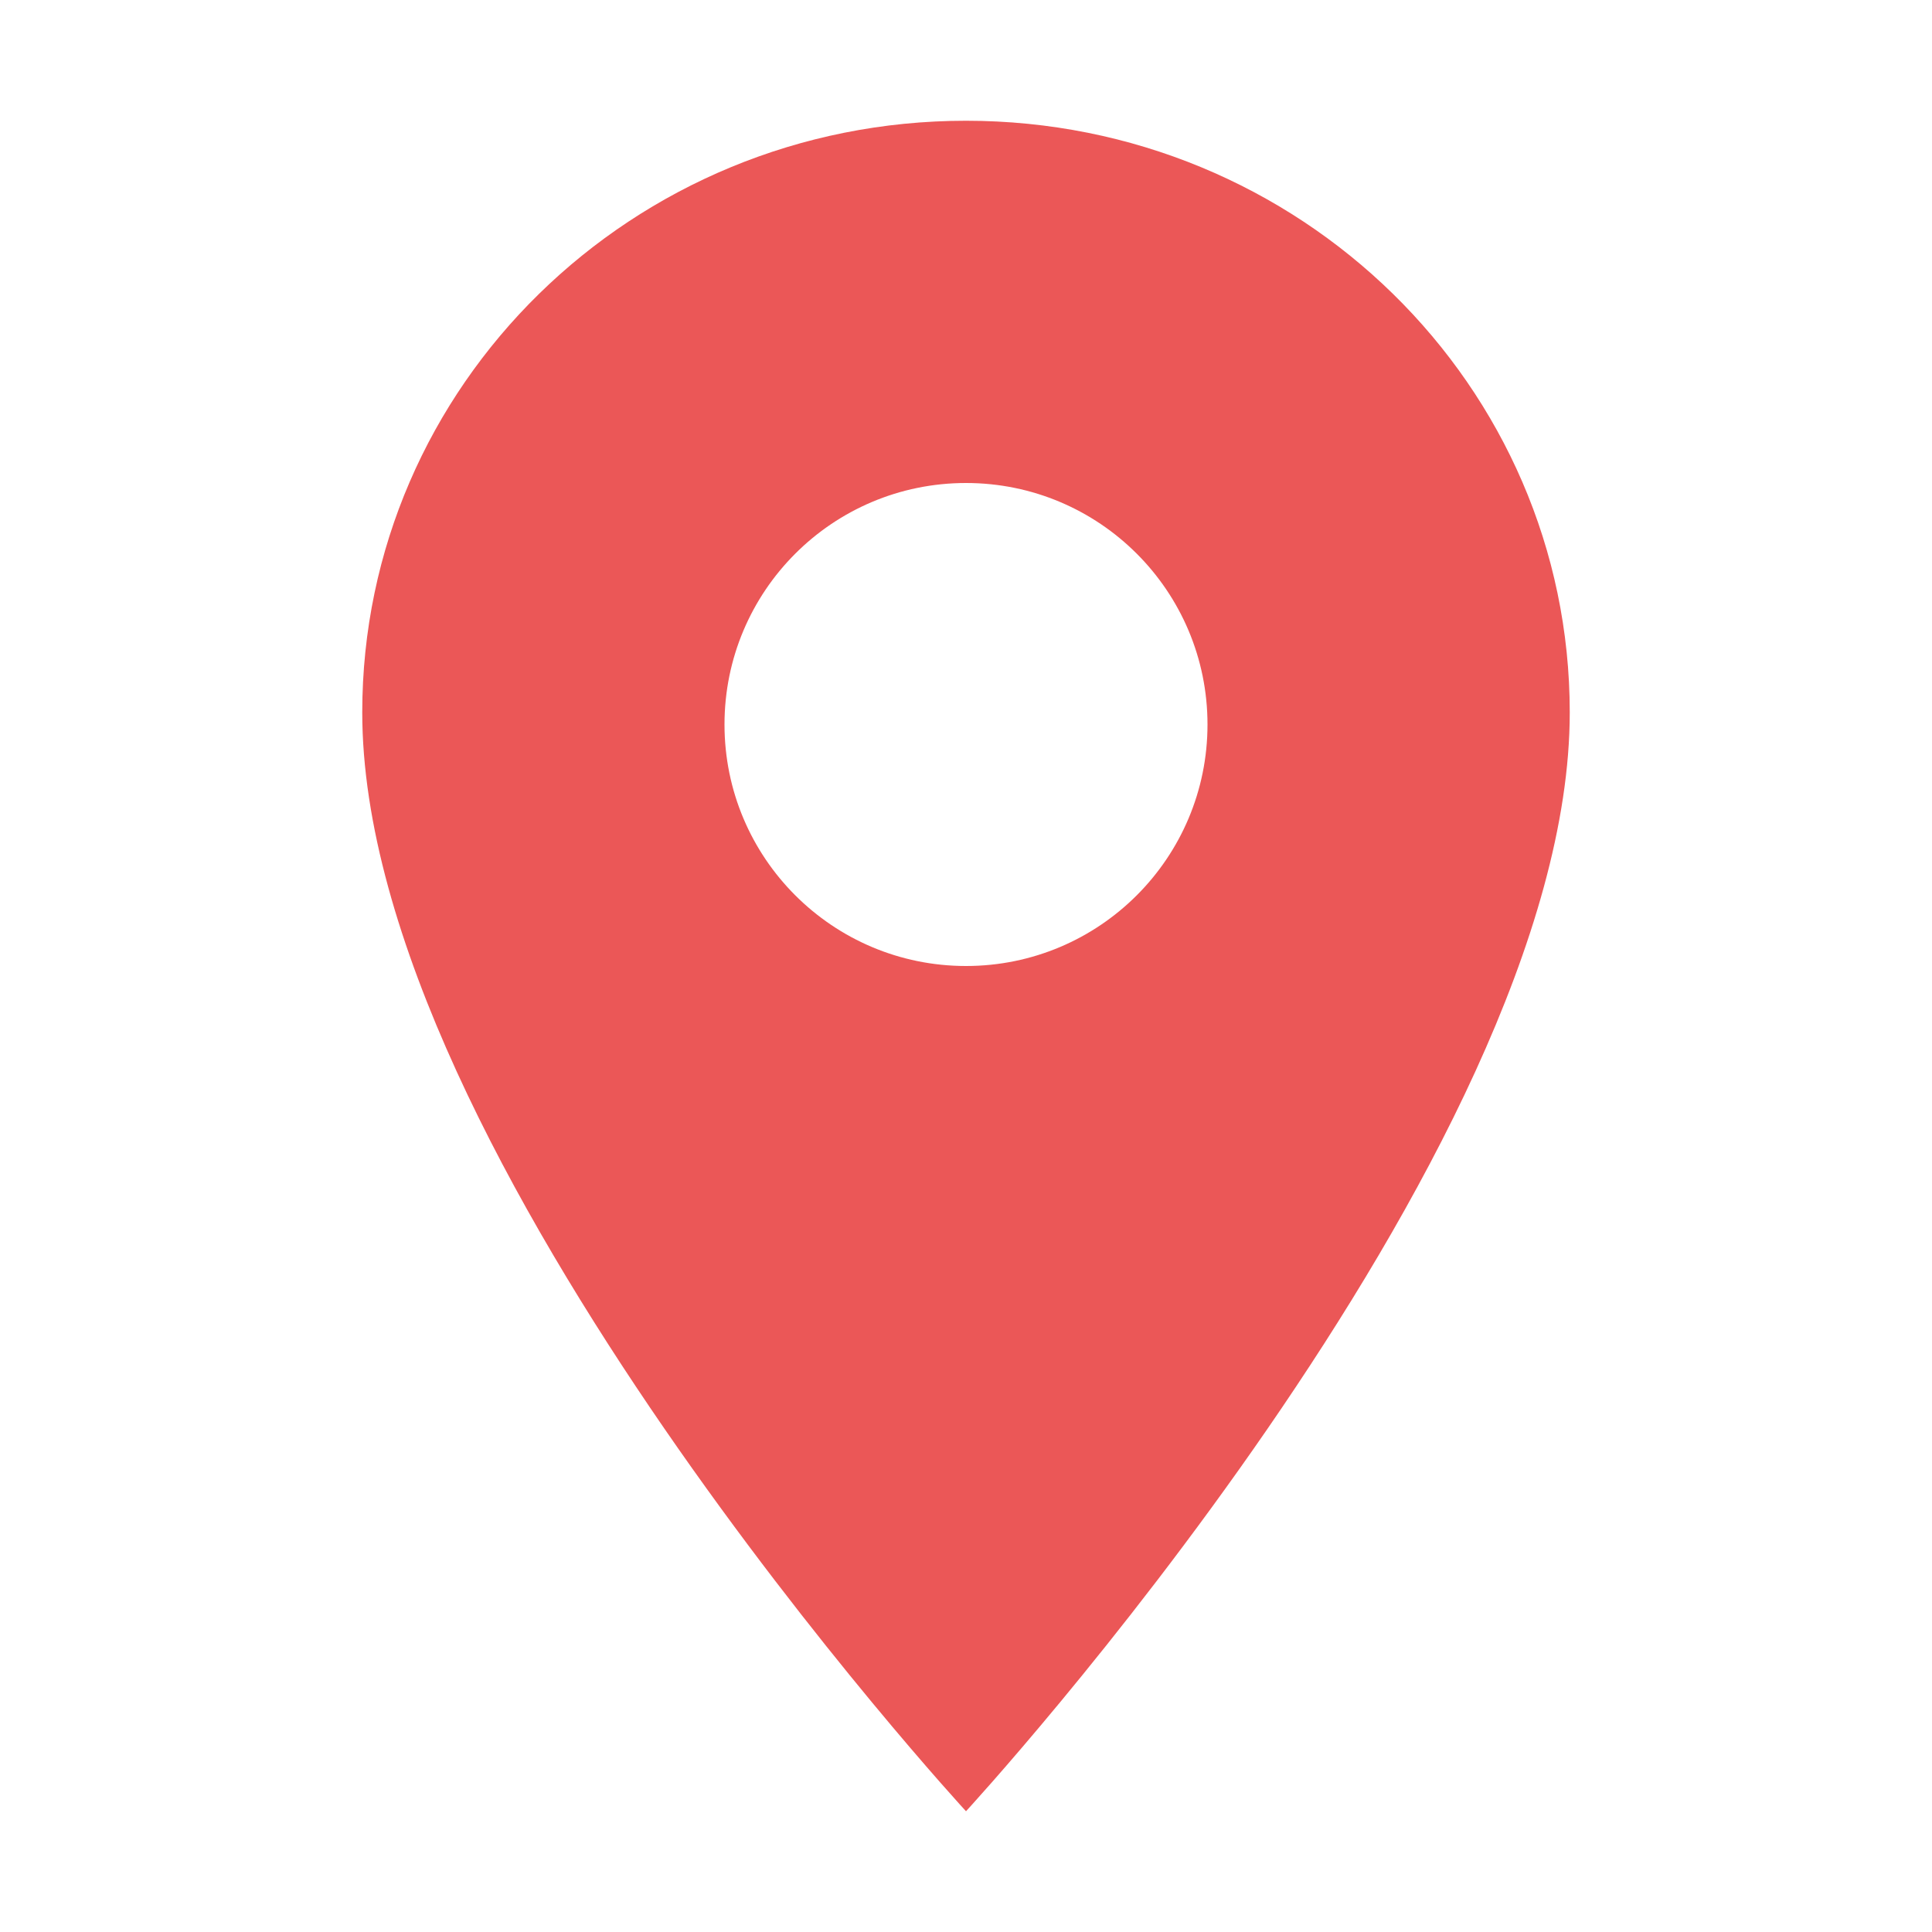 <svg width="16" height="16" viewBox="0 0 16 16" fill="none" xmlns="http://www.w3.org/2000/svg">
<path fill-rule="evenodd" clip-rule="evenodd" d="M3 5.9C3 3.191 5.236 1 8 1C10.764 1 13 3.191 13 5.9C13 9.575 8 15 8 15C8 15 3 9.575 3 5.9ZM8 8C9.105 8 10 7.105 10 6C10 4.895 9.105 4 8 4C6.895 4 6 4.895 6 6C6 7.105 6.895 8 8 8Z" fill="#EB5757"/>
</svg>
